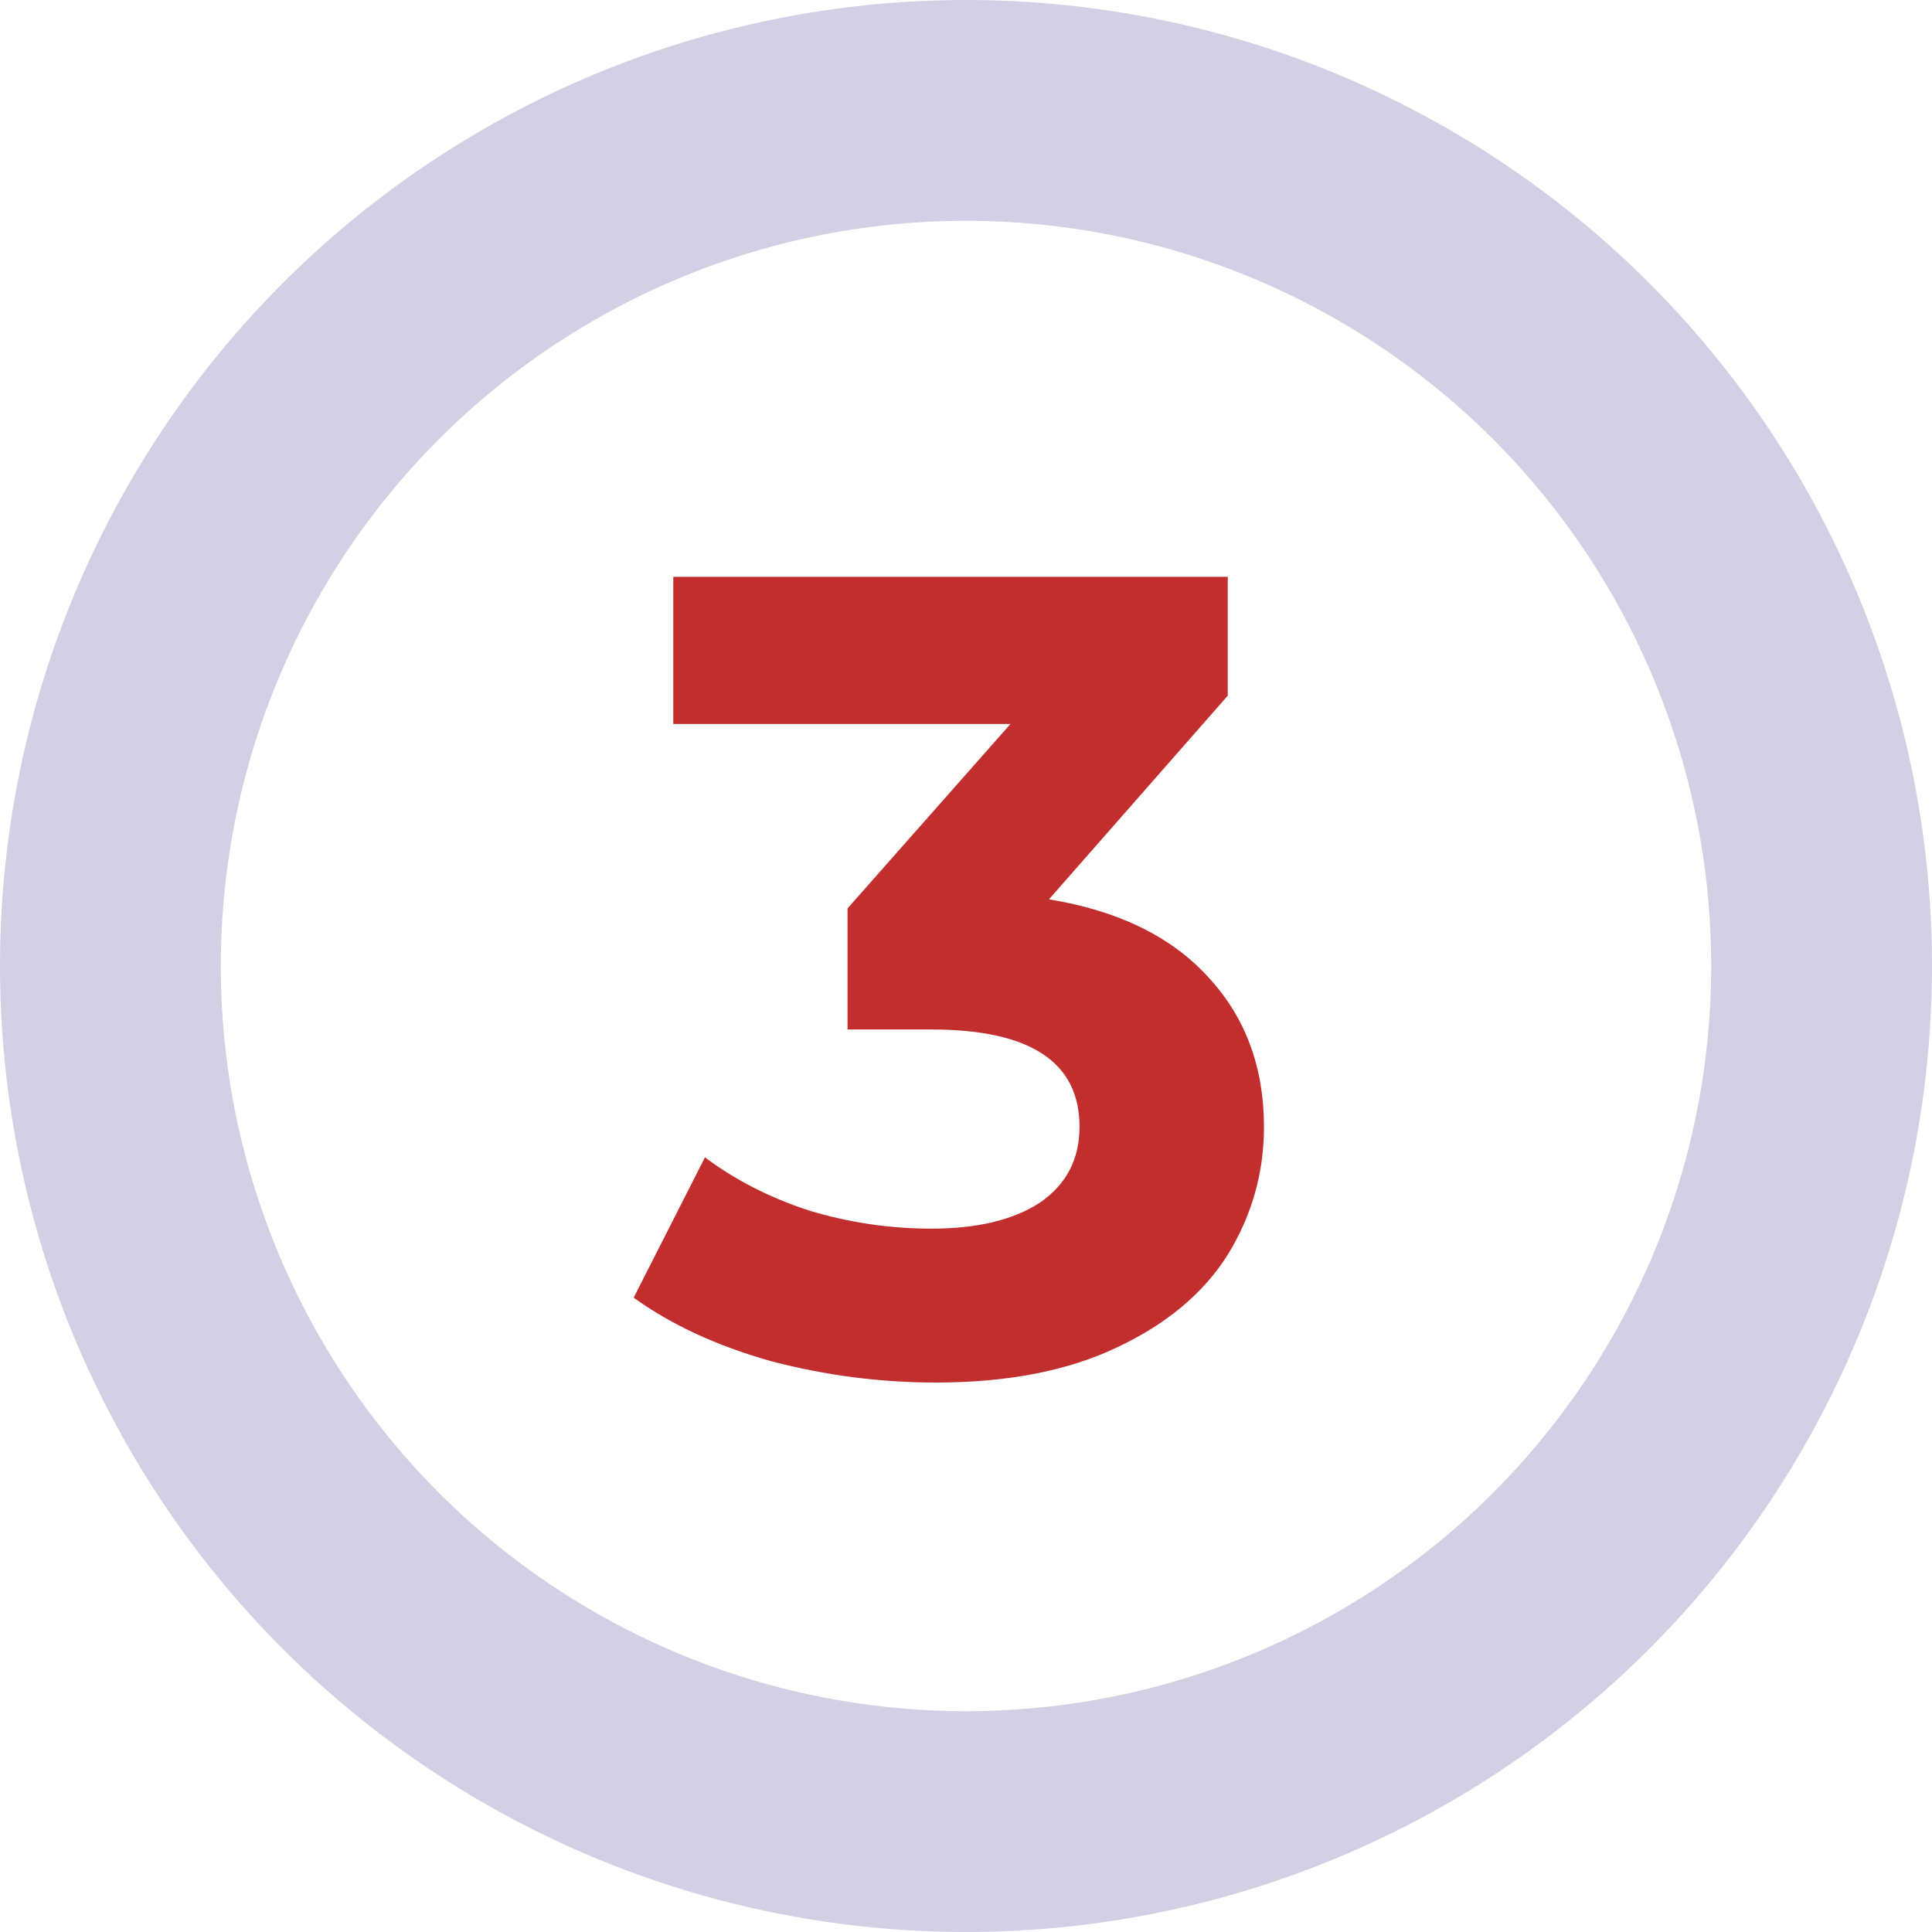 <?xml version="1.0" encoding="UTF-8"?> <svg xmlns="http://www.w3.org/2000/svg" width="350" height="350" viewBox="0 0 350 350" fill="none"> <path d="M190.03 162.925C202.603 164.975 212.238 169.69 218.935 177.07C225.632 184.313 228.98 193.333 228.98 204.13C228.98 212.467 226.793 220.188 222.42 227.295C218.047 234.265 211.35 239.868 202.33 244.105C193.447 248.342 182.513 250.46 169.53 250.46C159.417 250.46 149.44 249.162 139.6 246.565C129.897 243.832 121.628 240.005 114.795 235.085L127.71 209.665C133.177 213.765 139.463 216.977 146.57 219.3C153.813 221.487 161.193 222.58 168.71 222.58C177.047 222.58 183.607 221.008 188.39 217.865C193.173 214.585 195.565 210.007 195.565 204.13C195.565 192.377 186.613 186.5 168.71 186.5H153.54V164.565L183.06 131.15H121.97V104.5H222.42V126.025L190.03 162.925Z" fill="#C22E2E"></path> <circle cx="175" cy="175" r="155" stroke="#D3CFE4" stroke-width="40"></circle> </svg> 